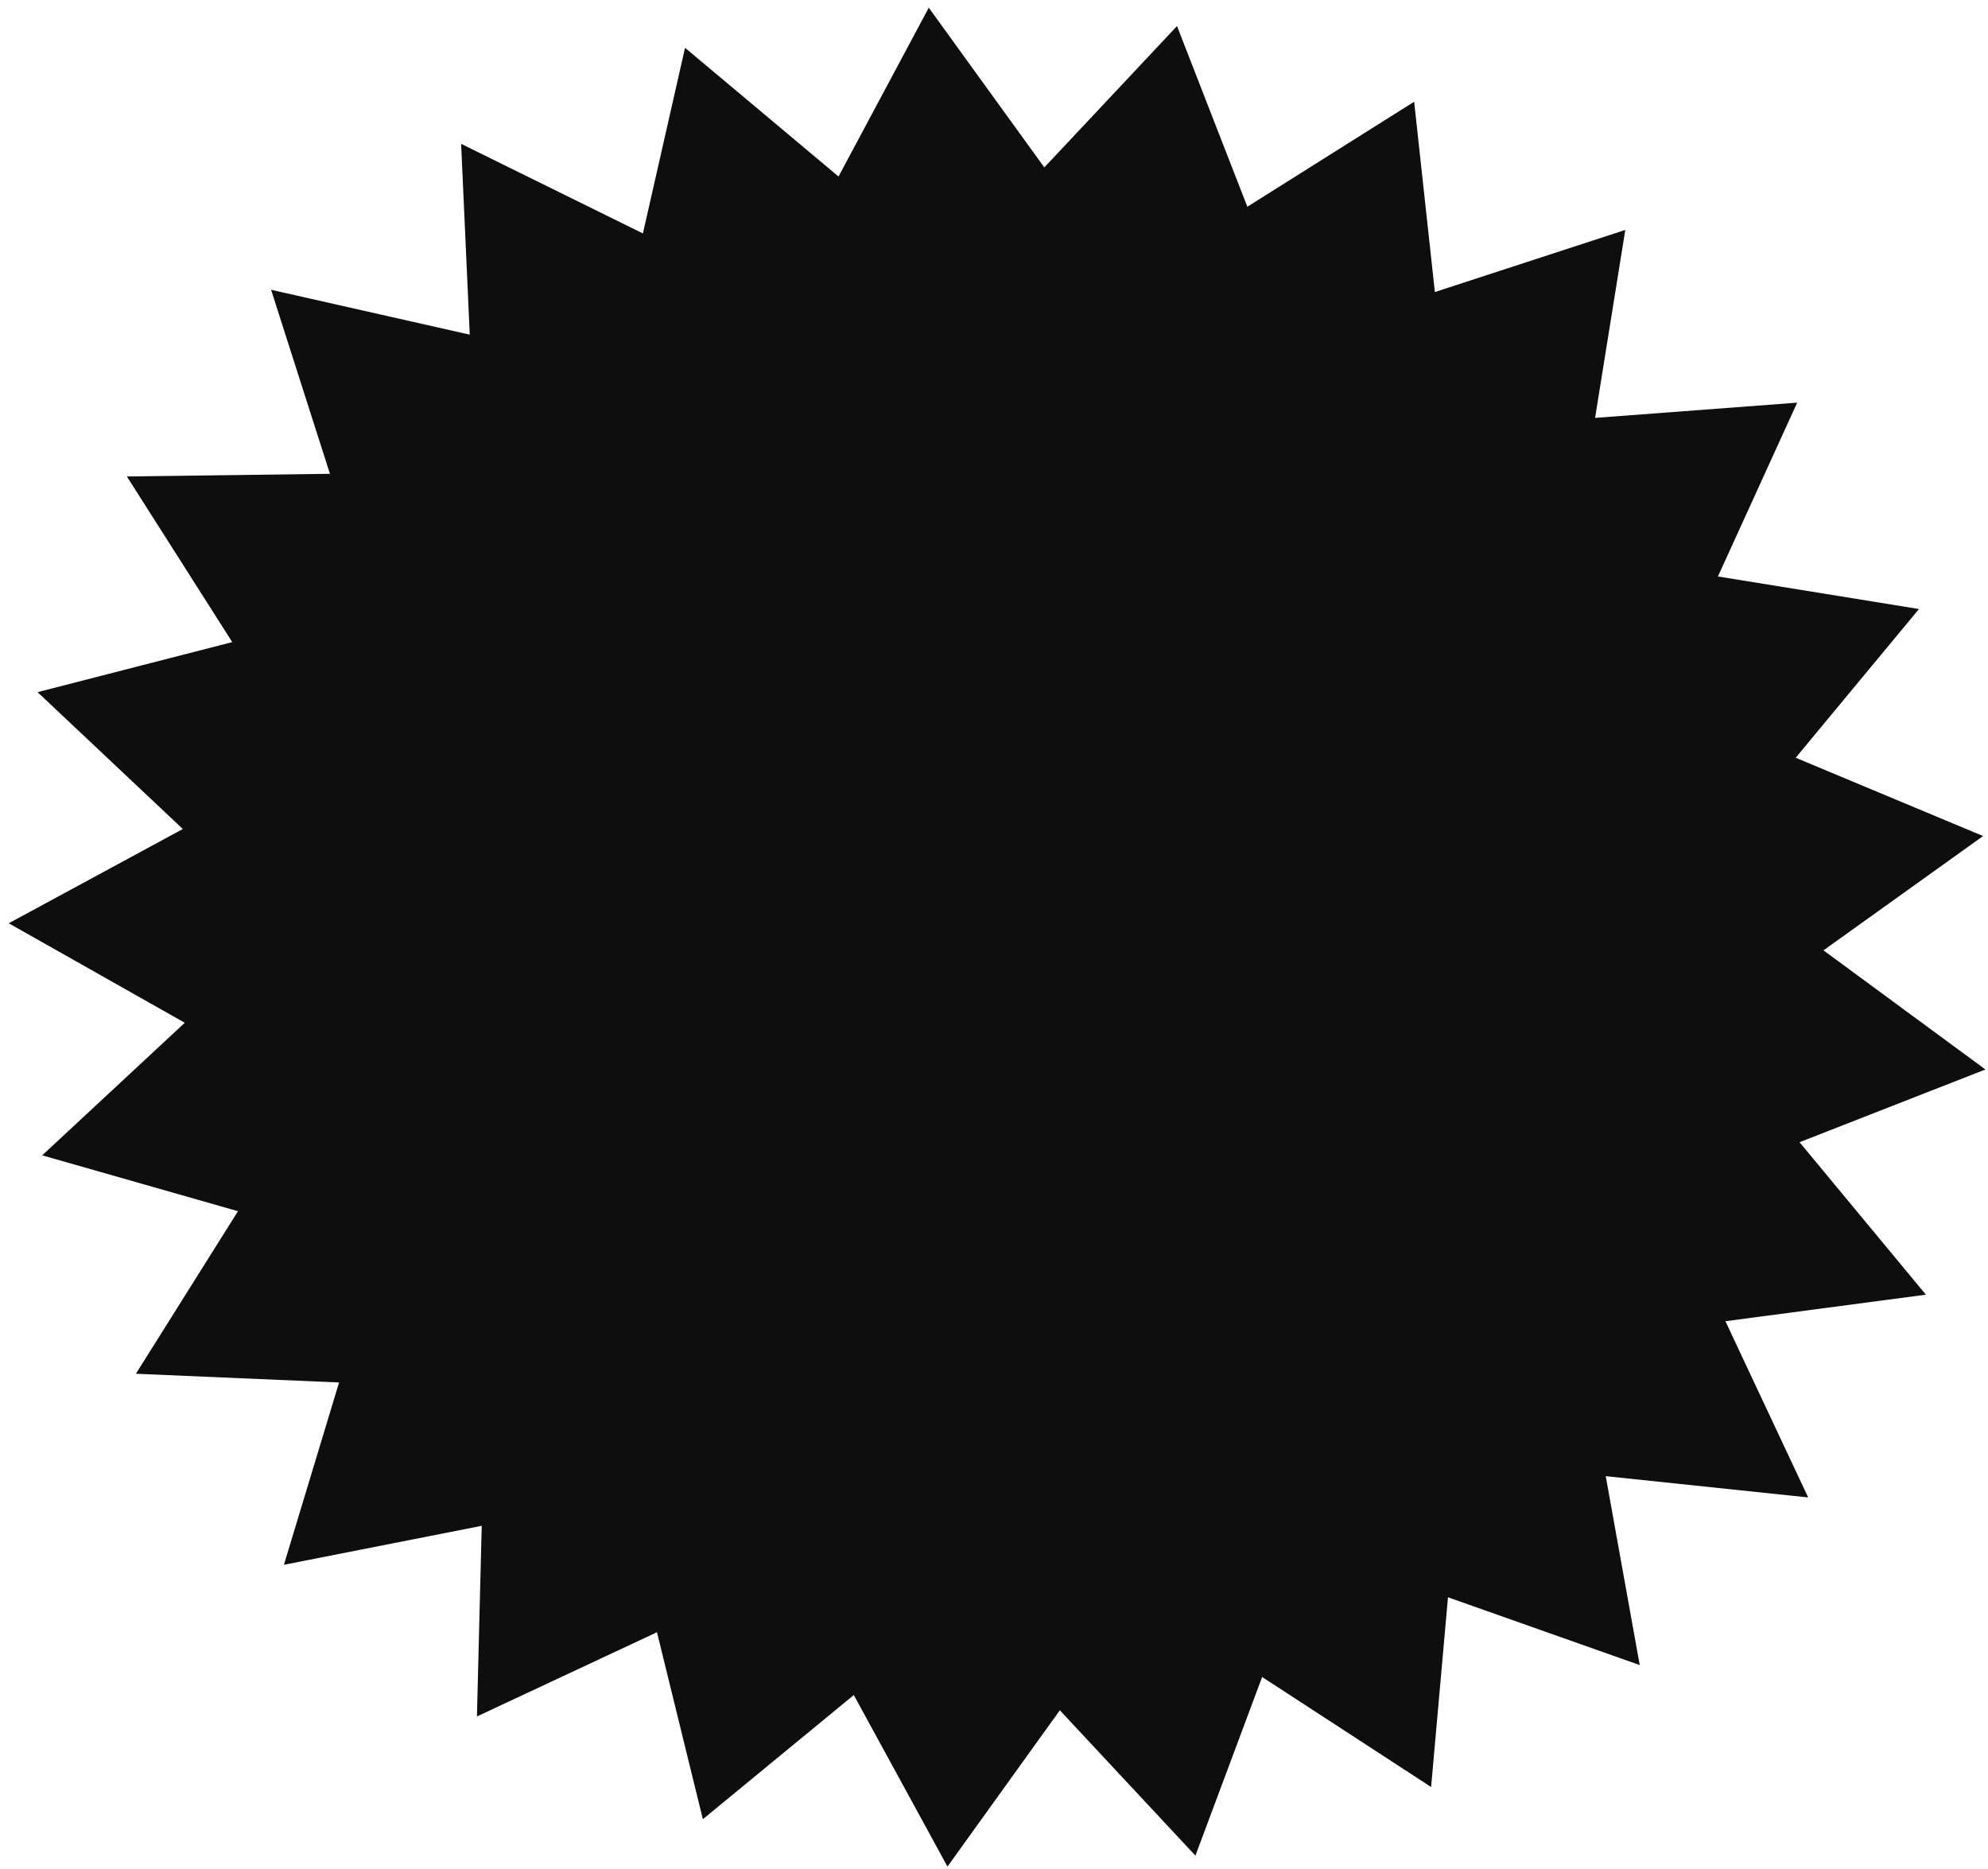 <?xml version="1.0" encoding="UTF-8"?> <svg xmlns="http://www.w3.org/2000/svg" width="183" height="172" viewBox="0 0 183 172" fill="none"><path d="M108.347 2.399L114.822 19.028L130.176 9.363L132.083 26.878L149.612 21.164L146.831 38.463L165.434 37.06L158.139 53.057L176.647 56.053L165.298 69.742L182.547 76.948L167.856 87.47L182.763 98.433L165.654 105.127L177.282 119.159L158.829 121.603L166.447 137.822L147.811 135.864L150.941 153.251L133.291 147.012L131.737 164.475L116.183 154.349L110.041 170.79L97.561 157.412L87.217 171.798L78.594 156.009L64.7 167.437L60.476 150.229L43.903 157.98L44.344 140.434L26.134 144.021L31.212 127.241L12.51 126.438L21.906 111.477L3.885 106.336L17.009 94.134L0.803 84.977L16.829 76.301L3.456 63.704L21.379 59.099L11.679 43.853L30.371 43.608L24.954 26.671L43.242 30.802L42.447 13.239L59.181 21.486L63.06 4.4L77.188 16.245L85.496 0.709L96.132 15.408L108.347 2.399Z" fill="#0E0E0E"></path></svg> 